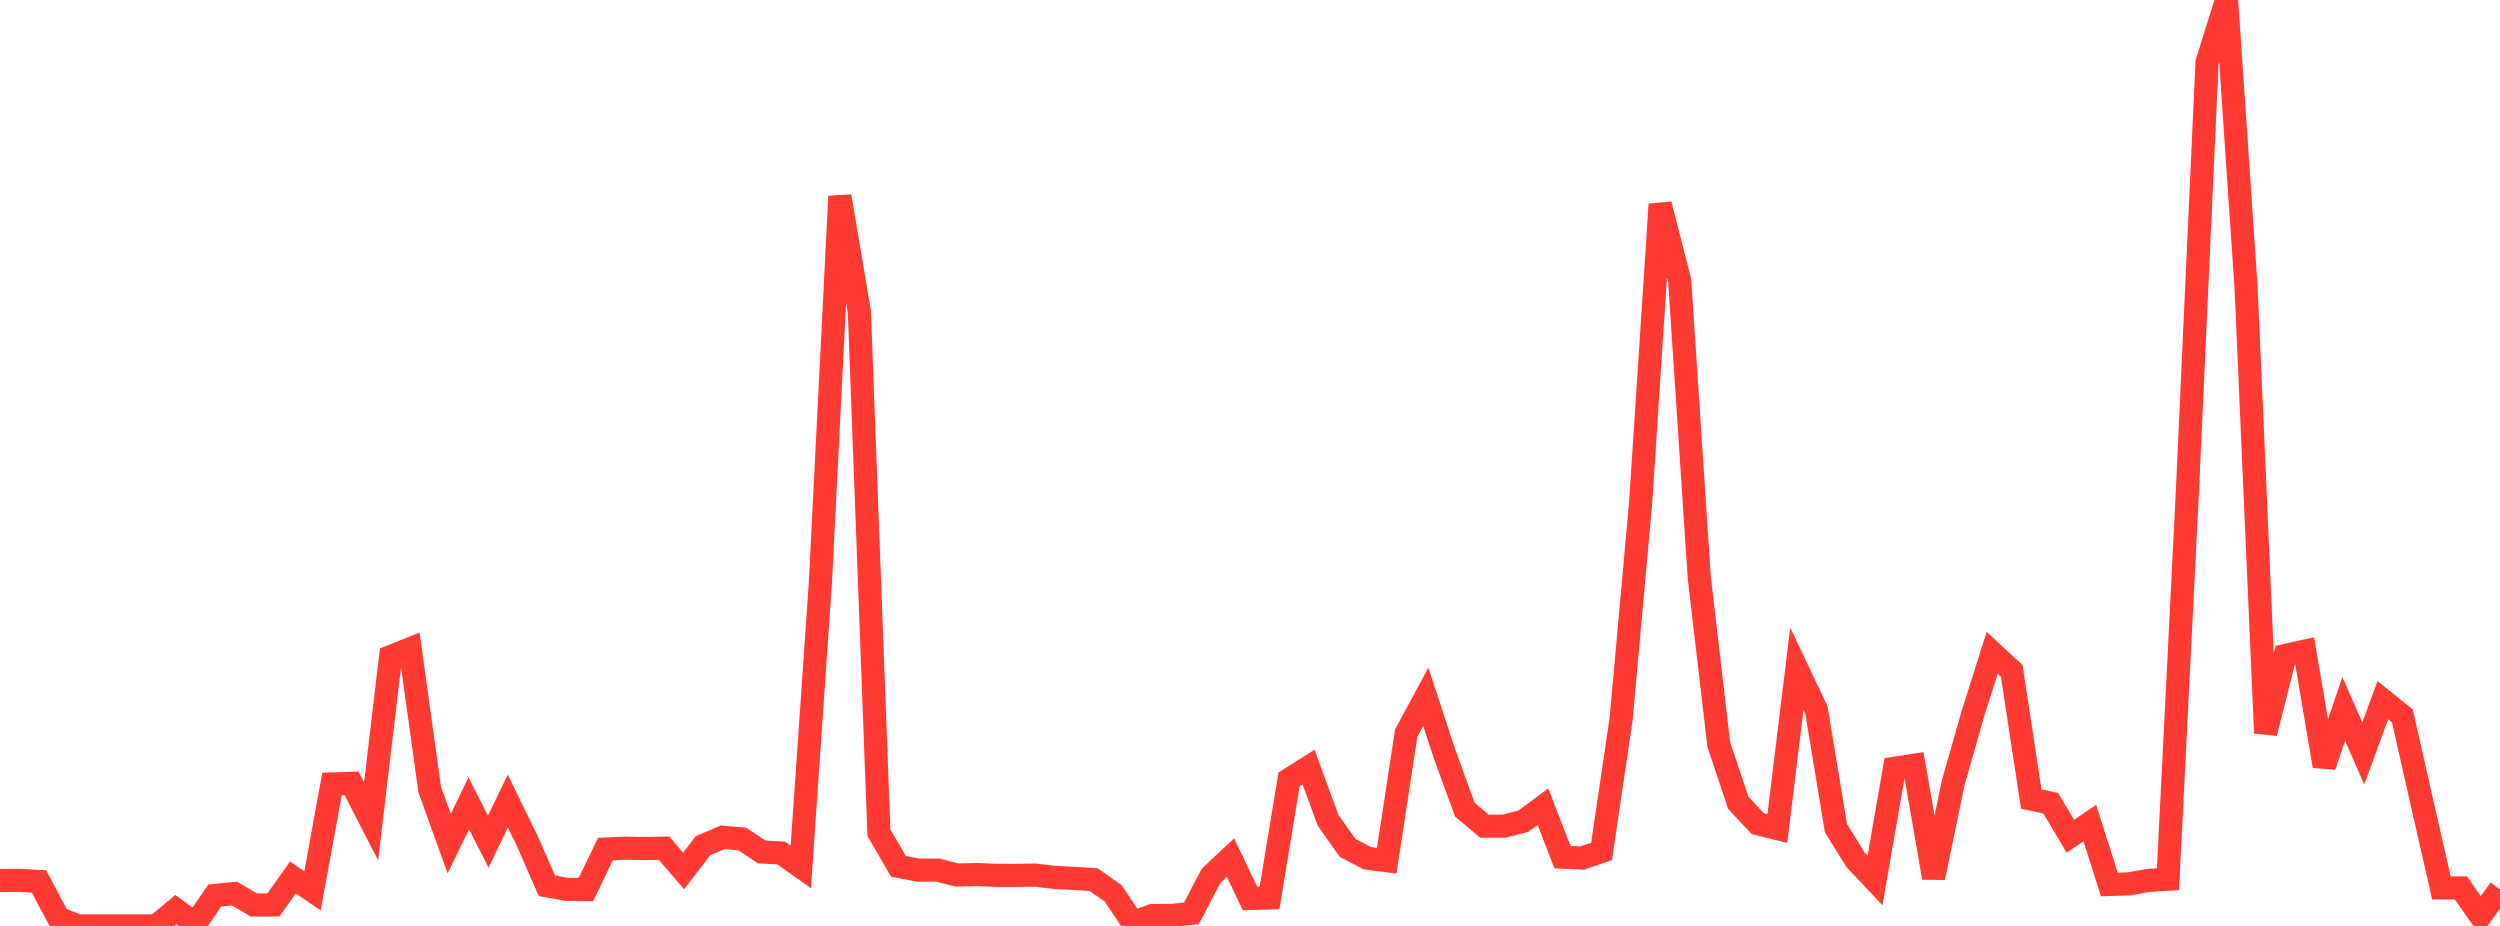<?xml version="1.0" standalone="no"?>
<!DOCTYPE svg PUBLIC "-//W3C//DTD SVG 1.1//EN" "http://www.w3.org/Graphics/SVG/1.1/DTD/svg11.dtd">

<svg width="135" height="50" viewBox="0 0 135 50" preserveAspectRatio="none" 
  xmlns="http://www.w3.org/2000/svg"
  xmlns:xlink="http://www.w3.org/1999/xlink">


<polyline points="0.0, 47.55 1.055, 47.54 2.109, 47.599 3.164, 49.588 4.219, 50.0 5.273, 50 6.328, 50 7.383, 50 8.438, 50 9.492, 49.119 10.547, 49.881 11.602, 48.357 12.656, 48.252 13.711, 48.87 14.766, 48.866 15.82, 47.38 16.875, 48.104 17.93, 42.335 18.984, 42.301 20.039, 44.354 21.094, 35.455 22.148, 35.034 23.203, 42.633 24.258, 45.556 25.312, 43.381 26.367, 45.448 27.422, 43.261 28.477, 45.421 29.531, 47.832 30.586, 48.023 31.641, 48.035 32.695, 45.85 33.75, 45.802 34.805, 45.821 35.859, 45.802 36.914, 47.03 37.969, 45.661 39.023, 45.215 40.078, 45.303 41.133, 46.005 42.188, 46.062 43.242, 46.809 44.297, 31.532 45.352, 10.599 46.406, 16.835 47.461, 44.967 48.516, 46.781 49.57, 46.987 50.625, 46.984 51.68, 47.25 52.734, 47.227 53.789, 47.268 54.844, 47.269 55.898, 47.255 56.953, 47.379 58.008, 47.435 59.062, 47.501 60.117, 48.246 61.172, 49.824 62.227, 49.439 63.281, 49.432 64.336, 49.324 65.391, 47.302 66.445, 46.308 67.5, 48.519 68.555, 48.489 69.609, 42.091 70.664, 41.426 71.719, 44.301 72.773, 45.788 73.828, 46.34 74.883, 46.477 75.938, 39.582 76.992, 37.628 78.047, 40.834 79.102, 43.721 80.156, 44.611 81.211, 44.614 82.266, 44.342 83.32, 43.564 84.375, 46.285 85.43, 46.335 86.484, 45.978 87.539, 38.841 88.594, 27.152 89.648, 11.033 90.703, 15.15 91.758, 31.161 92.812, 40.193 93.867, 43.35 94.922, 44.478 95.977, 44.74 97.031, 36.102 98.086, 38.33 99.141, 44.718 100.195, 46.425 101.25, 47.545 102.305, 41.488 103.359, 41.325 104.414, 47.396 105.469, 42.285 106.523, 38.586 107.578, 35.248 108.633, 36.224 109.688, 43.149 110.742, 43.373 111.797, 45.156 112.852, 44.446 113.906, 47.761 114.961, 47.731 116.016, 47.54 117.07, 47.475 118.125, 26.416 119.18, 3.368 120.234, 0.0 121.289, 15.546 122.344, 39.587 123.398, 35.396 124.453, 35.163 125.508, 41.367 126.562, 38.283 127.617, 40.69 128.672, 37.808 129.727, 38.657 130.781, 43.311 131.836, 47.943 132.891, 47.95 133.945, 49.457 135.0, 48.024" fill="none" stroke="#ff3a33" stroke-width="1.25"/>

</svg>